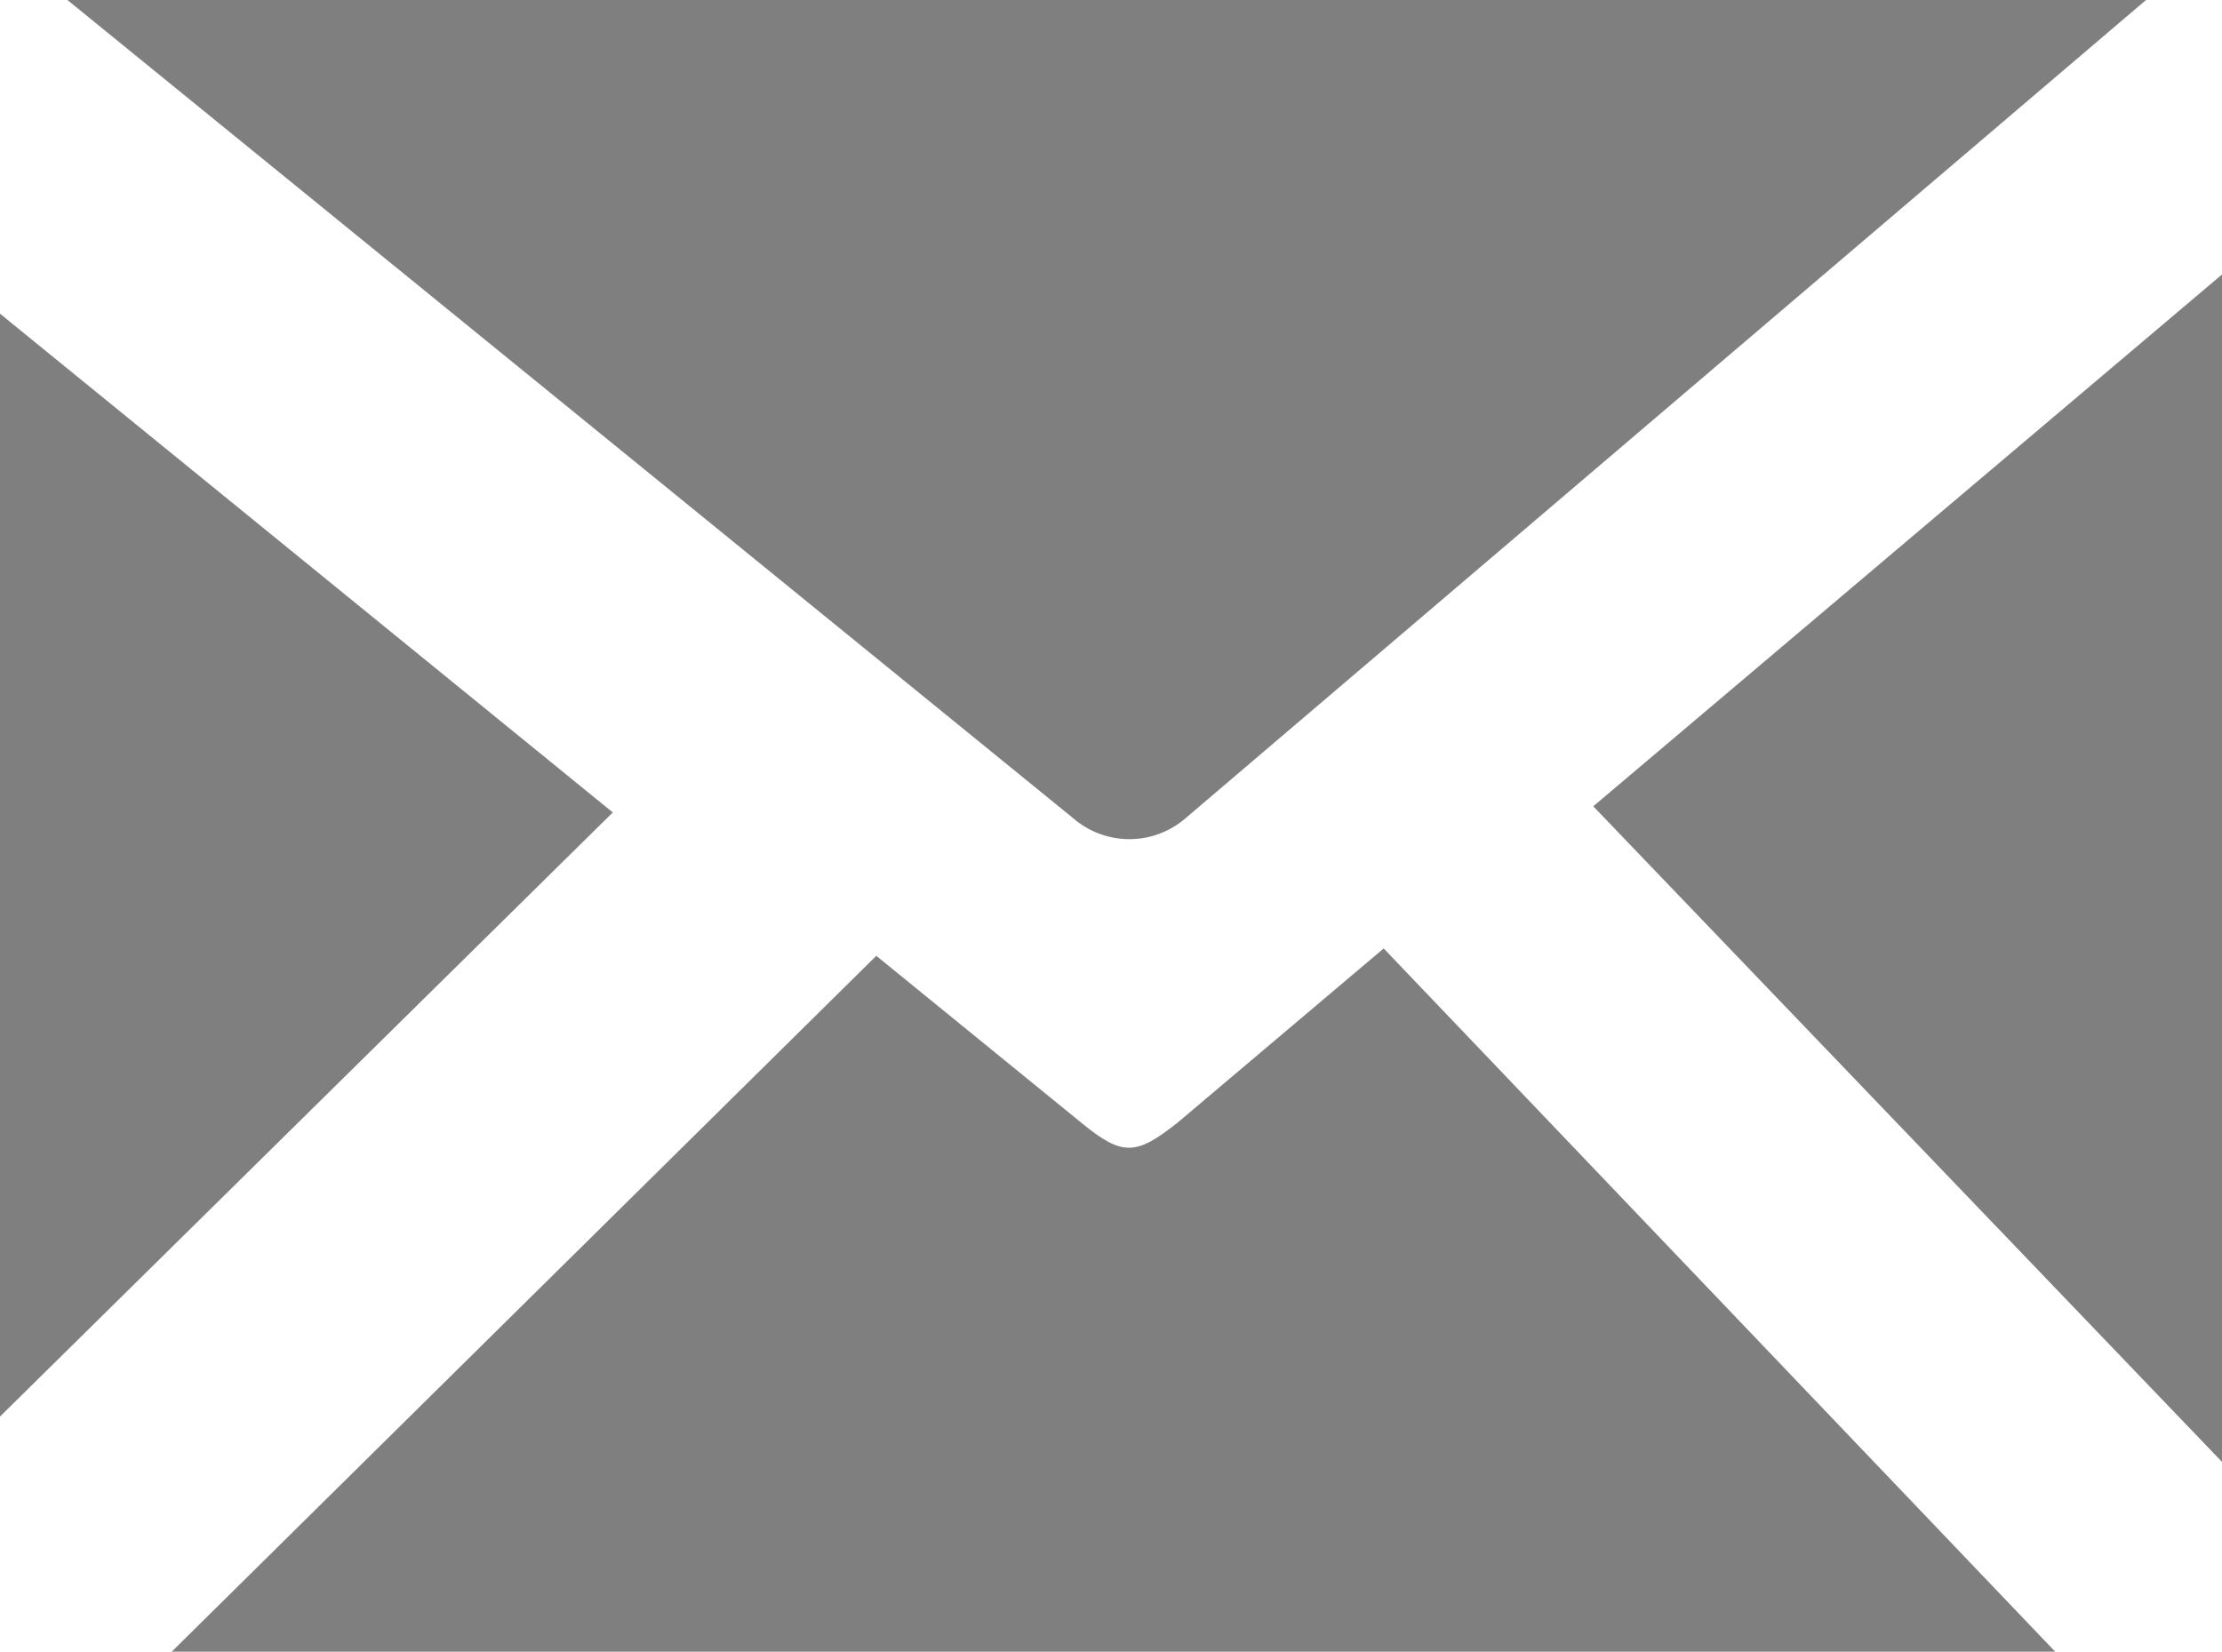 <svg xmlns="http://www.w3.org/2000/svg" viewBox="0 0 18.13 13.48"><defs><style>.cls-1{opacity:0.5;}</style></defs><title>Asset 3</title><g id="Layer_2" data-name="Layer 2"><g id="Layer_1-2" data-name="Layer 1"><g class="cls-1"><path d="M16.77,13.48H1.4L7.15,7.8,8.82,9.16c.34.28.45.27.79,0l1.68-1.42Z"/><path d="M17.51,0,9.67,6.68a.7.7,0,0,1-.91,0L.55,0Z"/><path d="M5,6.63,0,11.56v-9Z"/><path d="M18.13,2.24v9.69L13,6.58Z"/></g></g></g></svg>